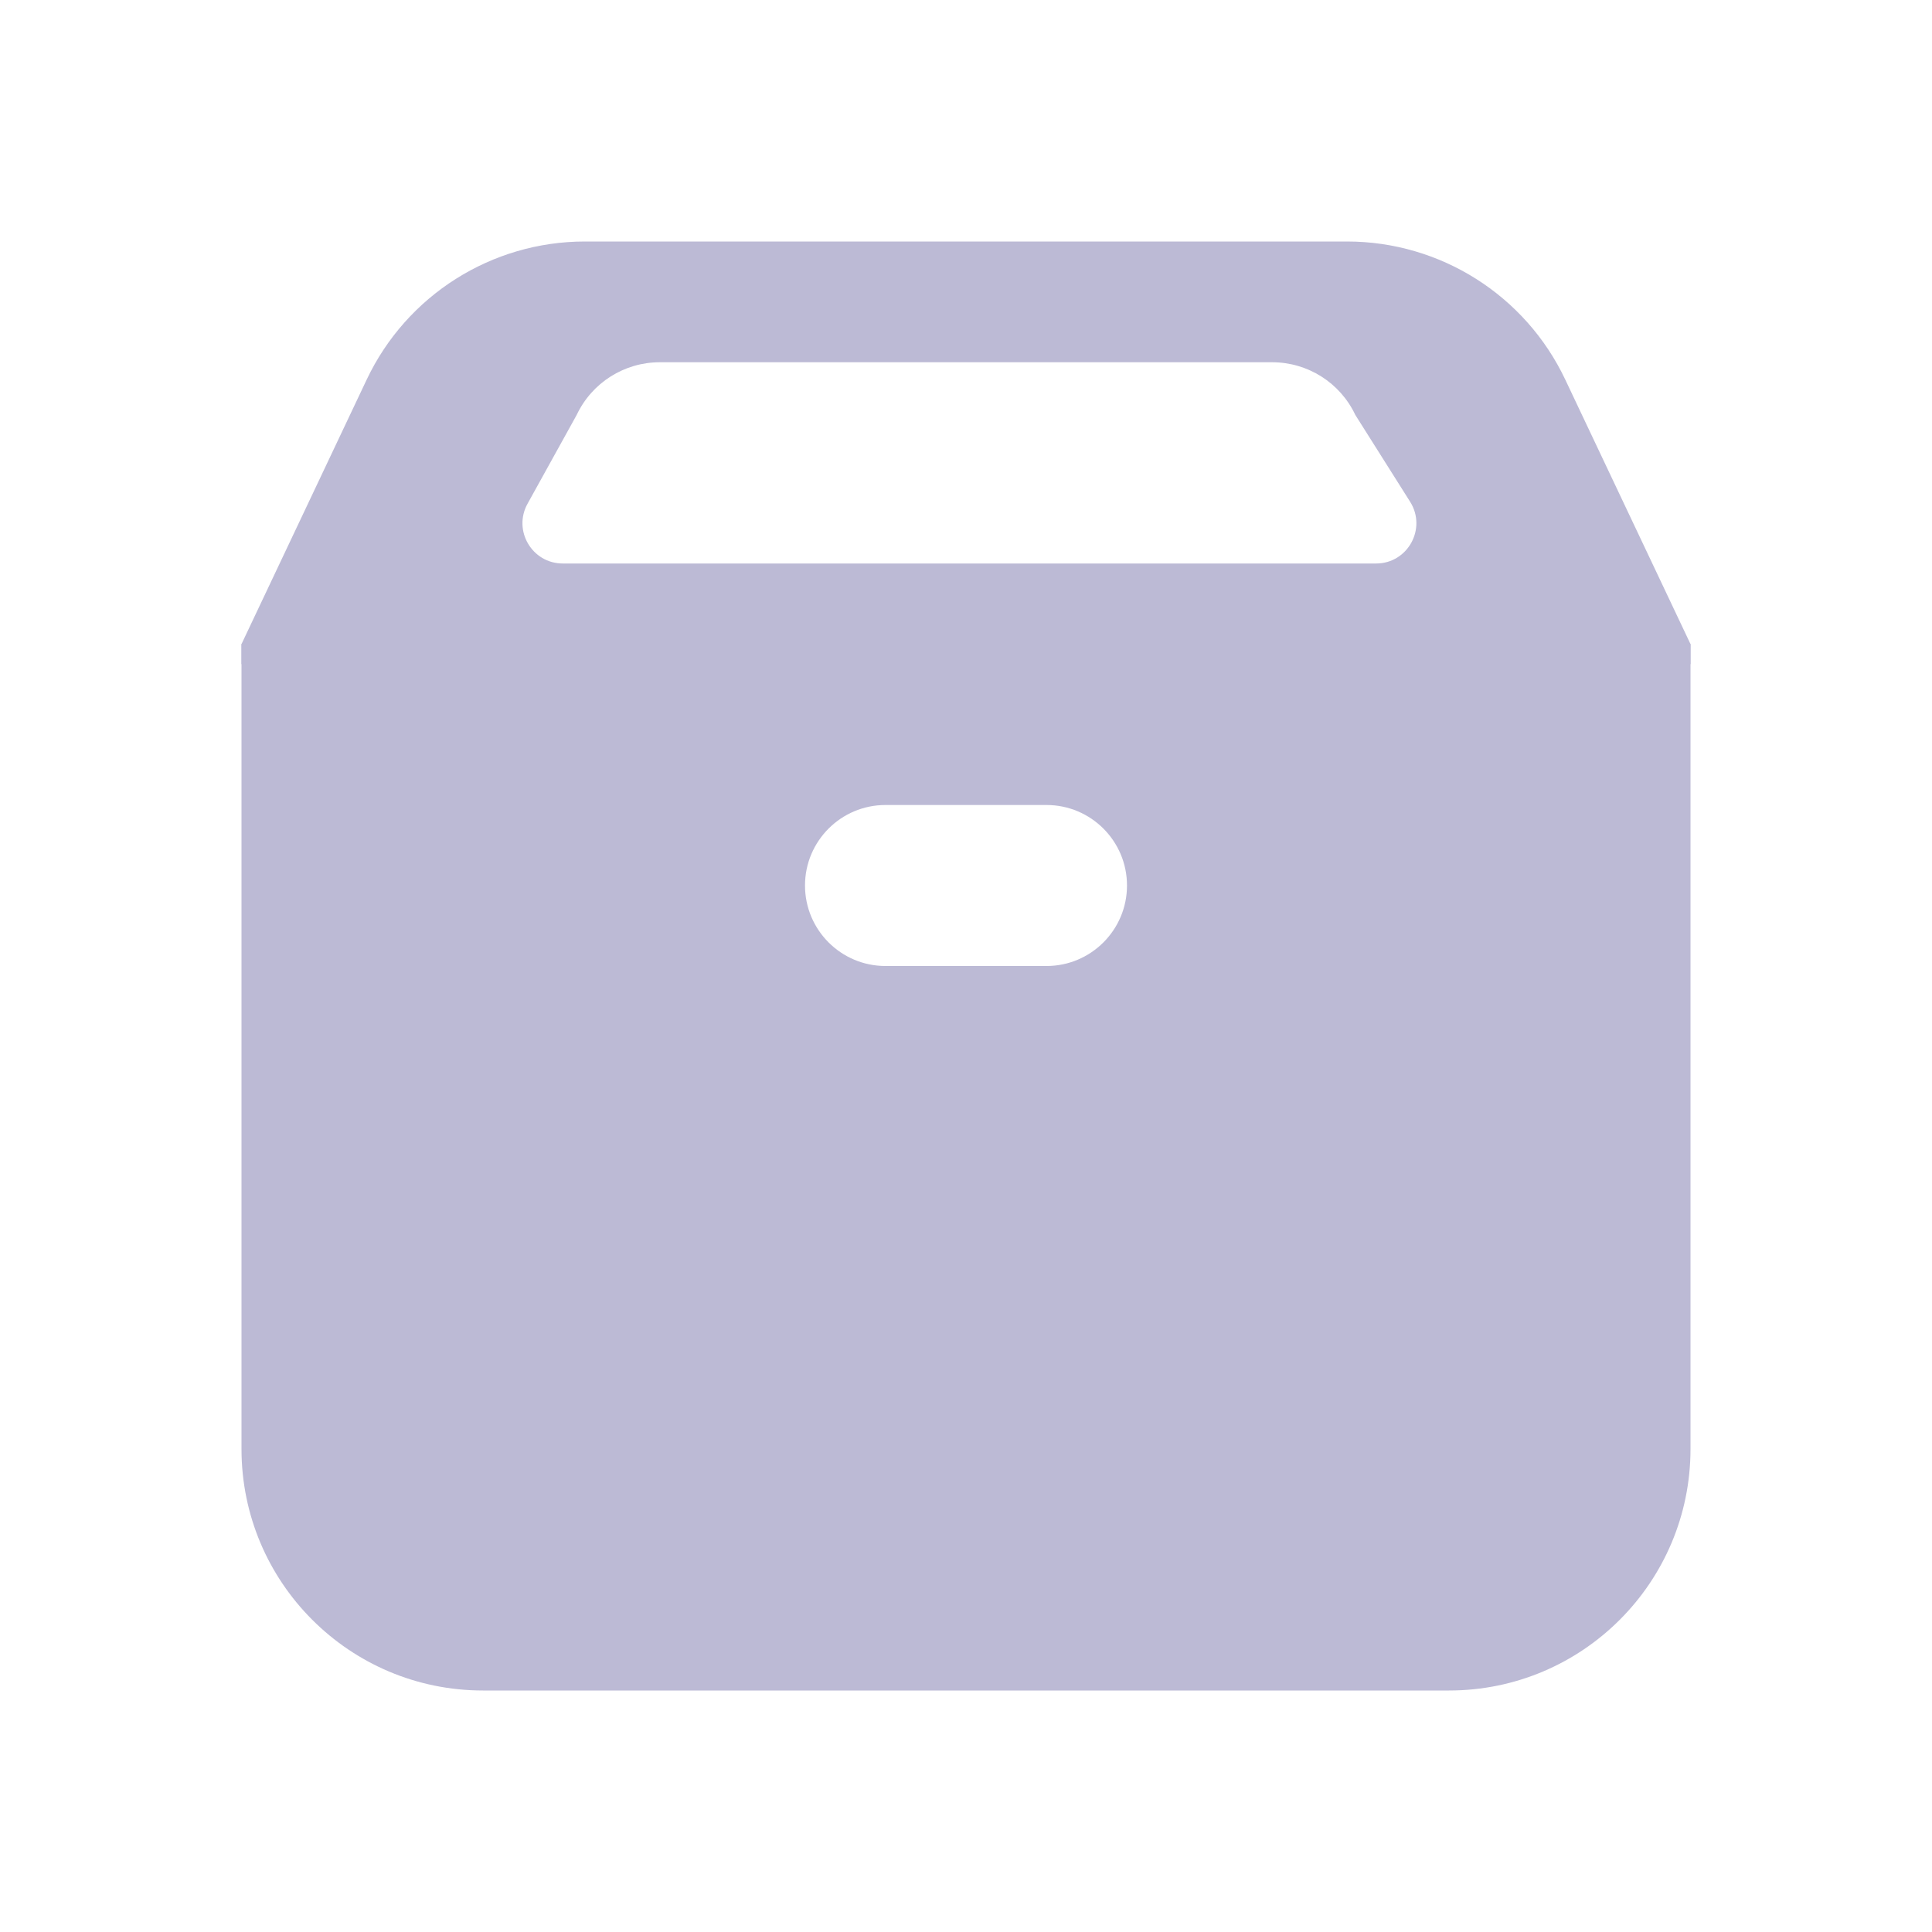 <svg width="24" height="24" viewBox="0 0 24 24" fill="none" xmlns="http://www.w3.org/2000/svg">
<path fill-rule="evenodd" clip-rule="evenodd" d="M3 8.25H21V8.001L19.445 4.717C18.949 3.668 17.893 3 16.733 3H7.266C6.107 3 5.051 3.668 4.555 4.716L3 8.001V8.25ZM6.553 6.258C6.369 6.591 6.61 7 6.991 7H17.094C17.488 7 17.727 6.566 17.517 6.233L16.836 5.154C16.647 4.754 16.245 4.5 15.803 4.5H8.196C7.755 4.5 7.353 4.754 7.164 5.154L6.553 6.258Z" fill="#BCBAD5"/>
<path d="M3 8V18C3 19.657 4.343 21 6 21H18C19.657 21 21 19.657 21 18V8H3ZM13 12C12.814 12 11.186 12 11 12C10.448 12 10 11.552 10 11C10 10.448 10.448 10 11 10C11.186 10 12.814 10 13 10C13.552 10 14 10.448 14 11C14 11.552 13.552 12 13 12Z" fill="#BCBAD5"/>
</svg>
